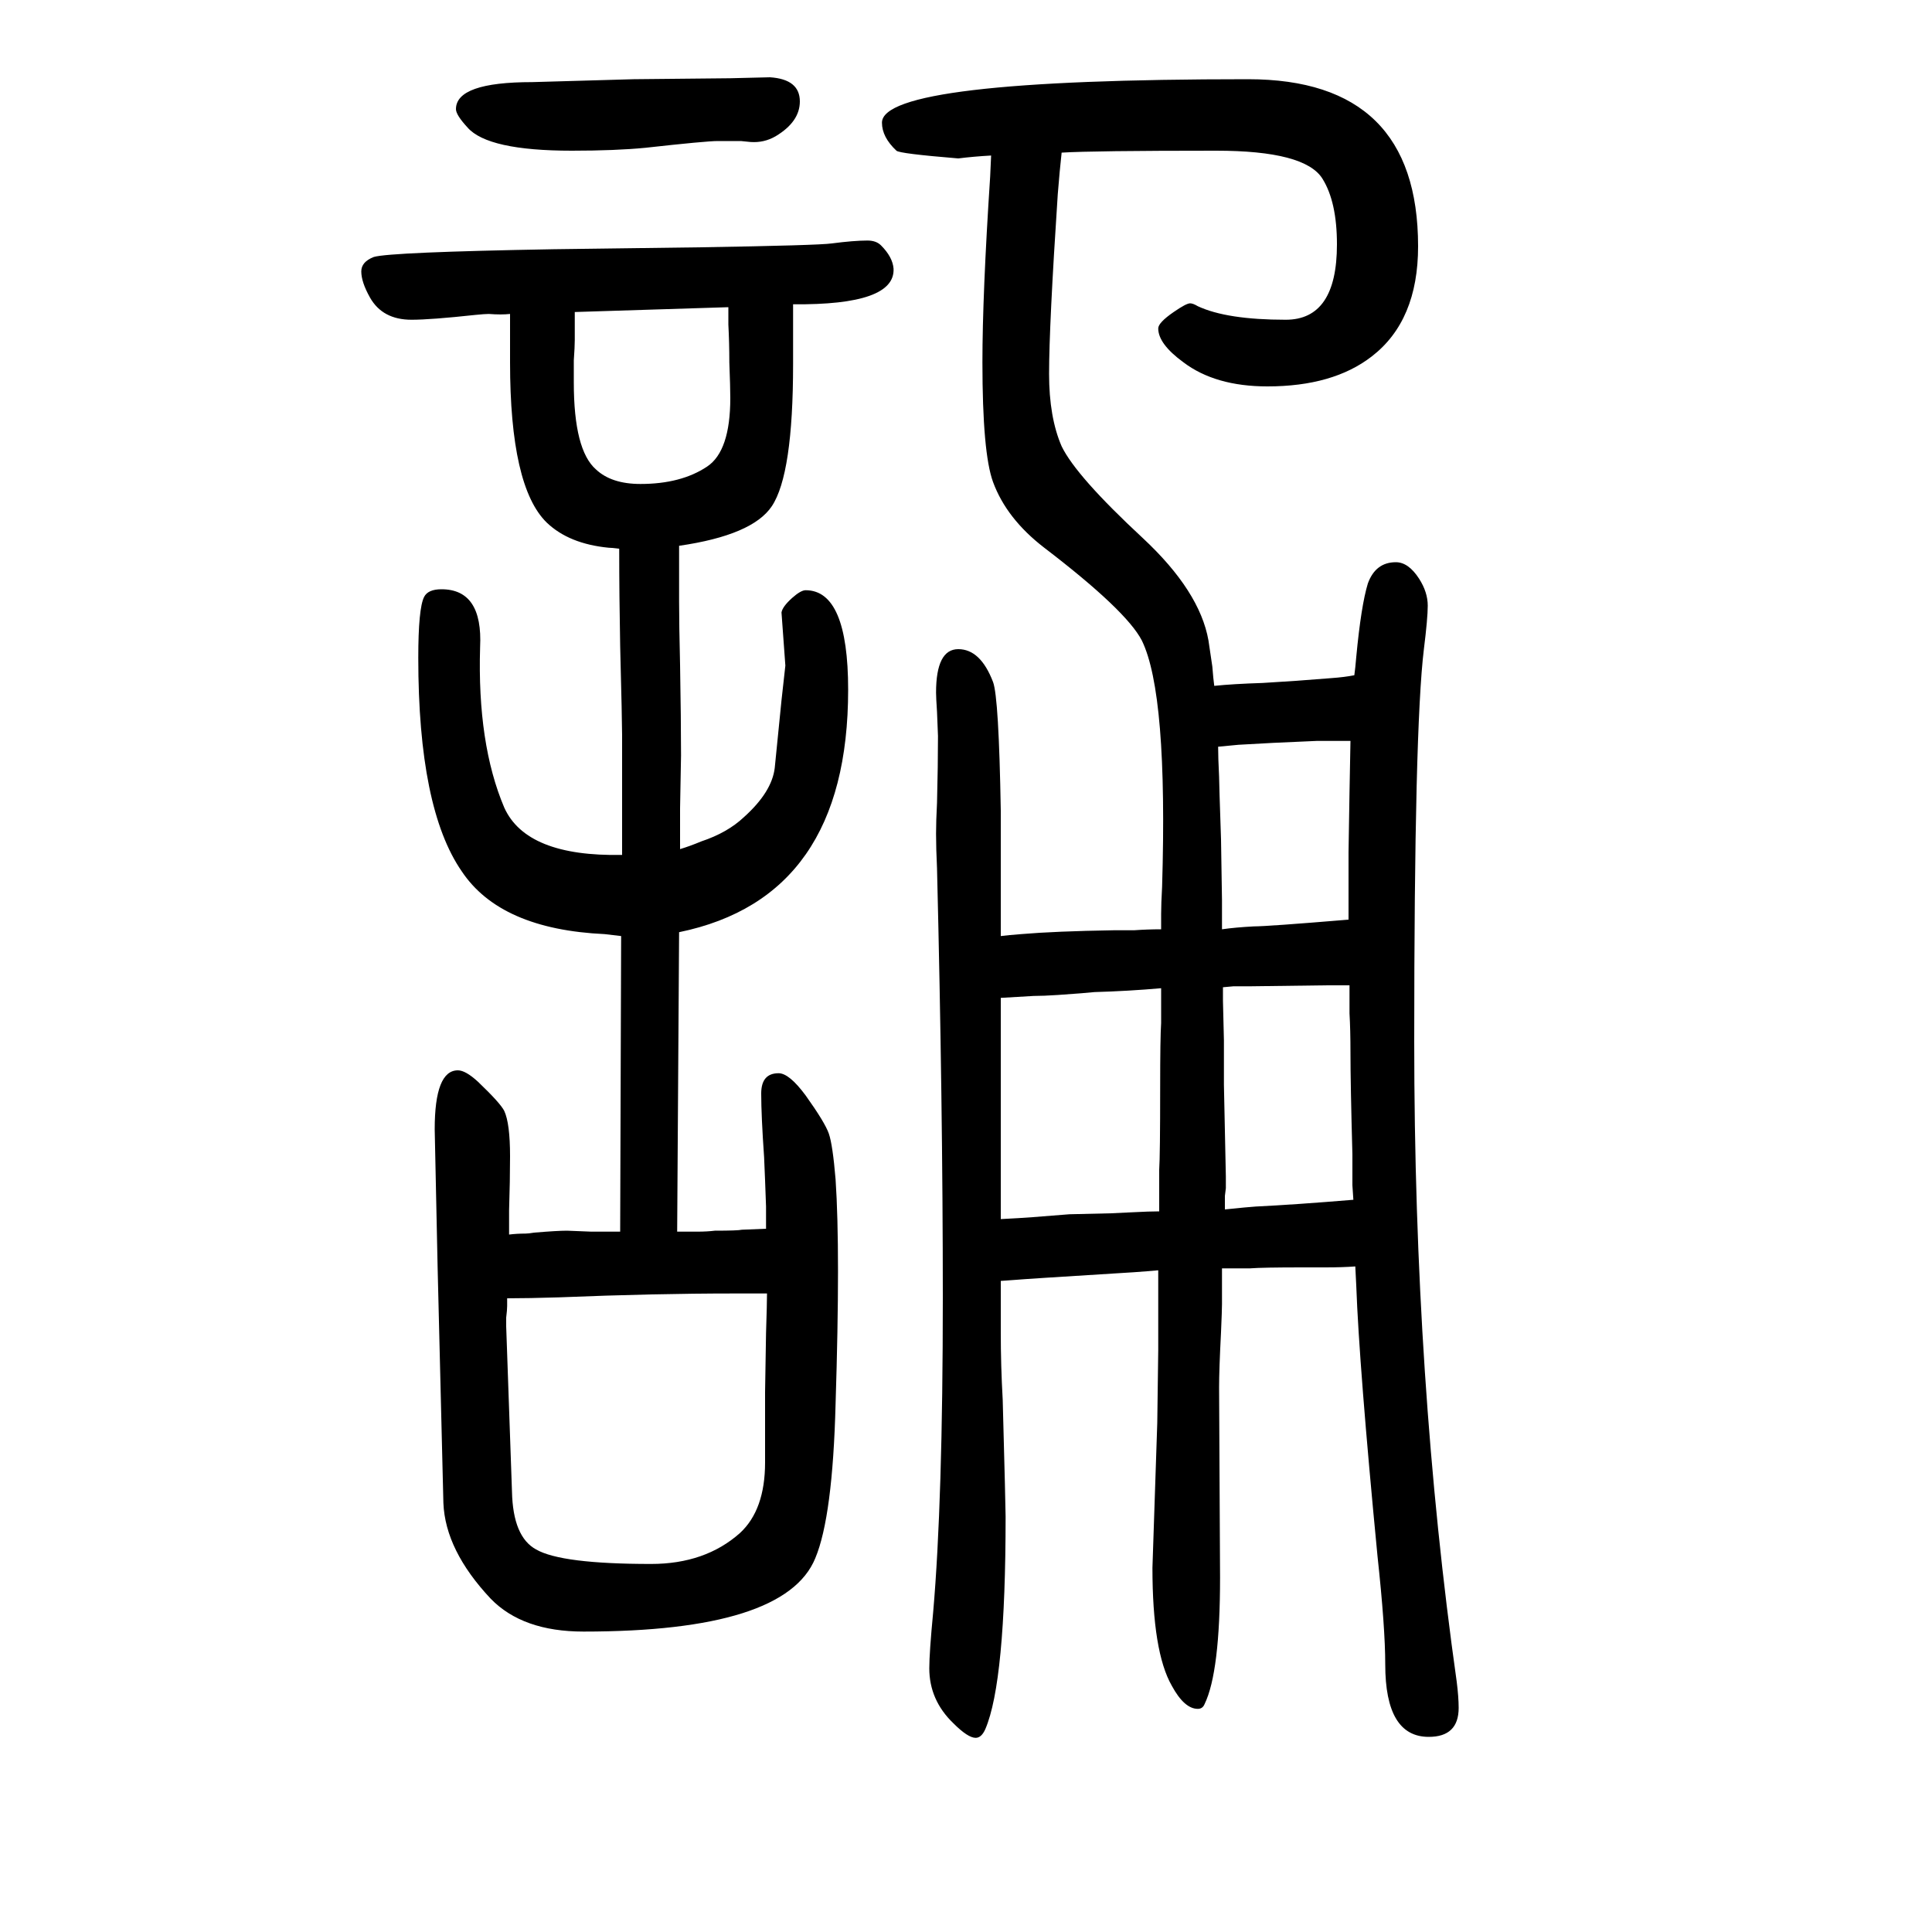 <svg xmlns="http://www.w3.org/2000/svg" xmlns:xlink="http://www.w3.org/1999/xlink" height="100" width="100" version="1.1"><path d="M797 1570q31 -2 31 -25q0 -21 -25 -36q-12 -7 -26 -6q-1 0 -10 1h-24q-12 0 -75 -7q-31 -3 -76 -3q-87 0 -108 24q-12 13 -12 19q0 28 79 28l105 3l100 1q40 1 41 1zM701 375h21q10 0 18 1q24 0 28 1q22 1 25 1v23q-1 29 -2 51q-3 43 -3 66q0 21 18 21q11 0 28 -23
q20 -28 24 -39.5t7 -47.5q5 -74 0 -232q-3 -117 -21 -160q-31 -76 -240 -76q-63 0 -96 34q-47 50 -49 99l-6 245l-3 142q0 61 24 61q8 0 21 -12q23 -22 27 -30q6 -13 6 -47q0 -25 -1 -56v-25q8 1 17 1q3 0 9 1q24 2 34 2l25 -1h11h8h11l1 306q-8 1 -17 2q-108 5 -148 65
q-45 65 -45 221q0 51 6 63q4 8 18 8q43 0 40 -60q-3 -100 25 -166q23 -51 122 -49v21v16v28v59q0 14 -2 92q-1 53 -1 101q-8 1 -11 1q-41 4 -64 26q-38 37 -38 166v20v13v17q-9 -1 -22 0q-4 0 -14 -1q-46 -5 -66 -5q-30 0 -43 23q-9 16 -9 27q0 10 13 15q17 5 186 8l152 2
q122 2 136 4q23 3 37 3q9 0 14 -5q12 -12 13 -24q2 -38 -104 -37v-15v-27v-20q0 -114 -22 -147q-20 -30 -96 -41v-58q0 -23 1 -65q1 -57 1 -94l-1 -55v-16v-10v-16q10 3 22 8q27 9 44 25q29 26 32 51l7 70l4 36l-4 55q1 6 11 15q9 8 14 8q44 0 44 -103q0 -215 -175 -251z
M794 311h-12h-9h-13q-83 0 -181 -4q-32 -1 -54 -1v-8q0 -4 -1 -12v-9l6 -171q1 -47 25 -60q26 -15 119 -15q56 0 92 32q26 24 26 73v73q0 5 1 61q1 31 1 41zM595 1327v-11v-18q0 -7 -1 -21v-23q0 -70 23 -90q16 -15 46 -15q42 0 69 18q24 16 24 71q0 11 -1 37q0 20 -1 39v18
zM1257 940q19 2 50 3q35 2 71 5q14 1 24 3q1 7 2 19q5 53 12 76q8 22 29 22q13 0 24 -17q9 -14 9 -28q0 -13 -4 -45q-10 -82 -10 -406q0 -352 44 -663q2 -16 2 -27q0 -30 -31 -30q-45 0 -45 75q0 38 -8 112q-19 197 -22 280q0 2 -1 20q-13 -1 -31 -1h-24q-41 0 -54 -1h-29
v-37q0 -6 -1 -29q-2 -39 -2 -57l1 -197q0 -98 -16 -131q-2 -5 -7 -5q-14 0 -27 24q-20 35 -20 122l5 150l1 75v37v46q-11 -1 -25 -2l-16 -1q-97 -6 -108 -7l-14 -1v-17v-13v-23q0 -35 2 -70q3 -112 3 -121q0 -171 -21 -220q-4 -9 -10 -9q-8 0 -23 15q-25 24 -25 57
q0 16 4 58q10 115 10 326q0 199 -6 444q-1 21 -1 36q0 13 1 32q1 39 1 69q0 1 -1 25q-1 15 -1 20q0 45 23 45t36 -34q6 -16 8 -133v-62v-18v-20v-13v-17q8 1 21 2q35 3 96 4h21q14 1 28 1v10v6q0 10 1 28q6 200 -21 255q-16 31 -101 96q-39 30 -53 68q-11 30 -11 124
q0 70 8 192l1 22q-18 -1 -34 -3q-61 5 -64 8q-15 14 -15 29q0 45 379 45q176 0 176 -173q0 -77 -48 -114q-40 -31 -108 -31q-54 0 -87 25q-26 19 -26 35q0 6 16 17q13 9 17 9q3 0 8 -3q30 -14 91 -14q53 0 53 78q0 44 -15 68q-18 29 -110 29q-128 0 -160 -2q-2 -18 -4 -43
q-9 -136 -9 -186q0 -45 13 -75q15 -31 84 -95q59 -55 68 -106q1 -6 4 -27q1 -13 2 -20zM1261 877q0 -11 1 -31q0 -6 2 -65q1 -56 1 -63v-12v-18q14 2 33 3q14 0 98 7v21v18v31q1 65 2 115h-13h-8h-14q-49 -2 -81 -4q-11 -1 -21 -2zM1266 628v-14l1 -41v-46l2 -95v-12l-1 -8
v-14q9 1 20 2l12 1q41 2 101 7l-1 15v12v20q-2 73 -2 105q0 24 -1 41v29h-11h-6h-7l-78 -1h-11h-7zM1200 396v43q1 15 1 85q0 52 1 67v15v7v14q-34 -3 -69 -4q-9 -1 -38 -3q-15 -1 -25 -1q-18 -1 -34 -2v-229q20 1 33 2l38 3l43 1l21 1q19 1 29 1z" style="" transform="scale(0.05 -0.05) translate(0 -1650)"/></svg>